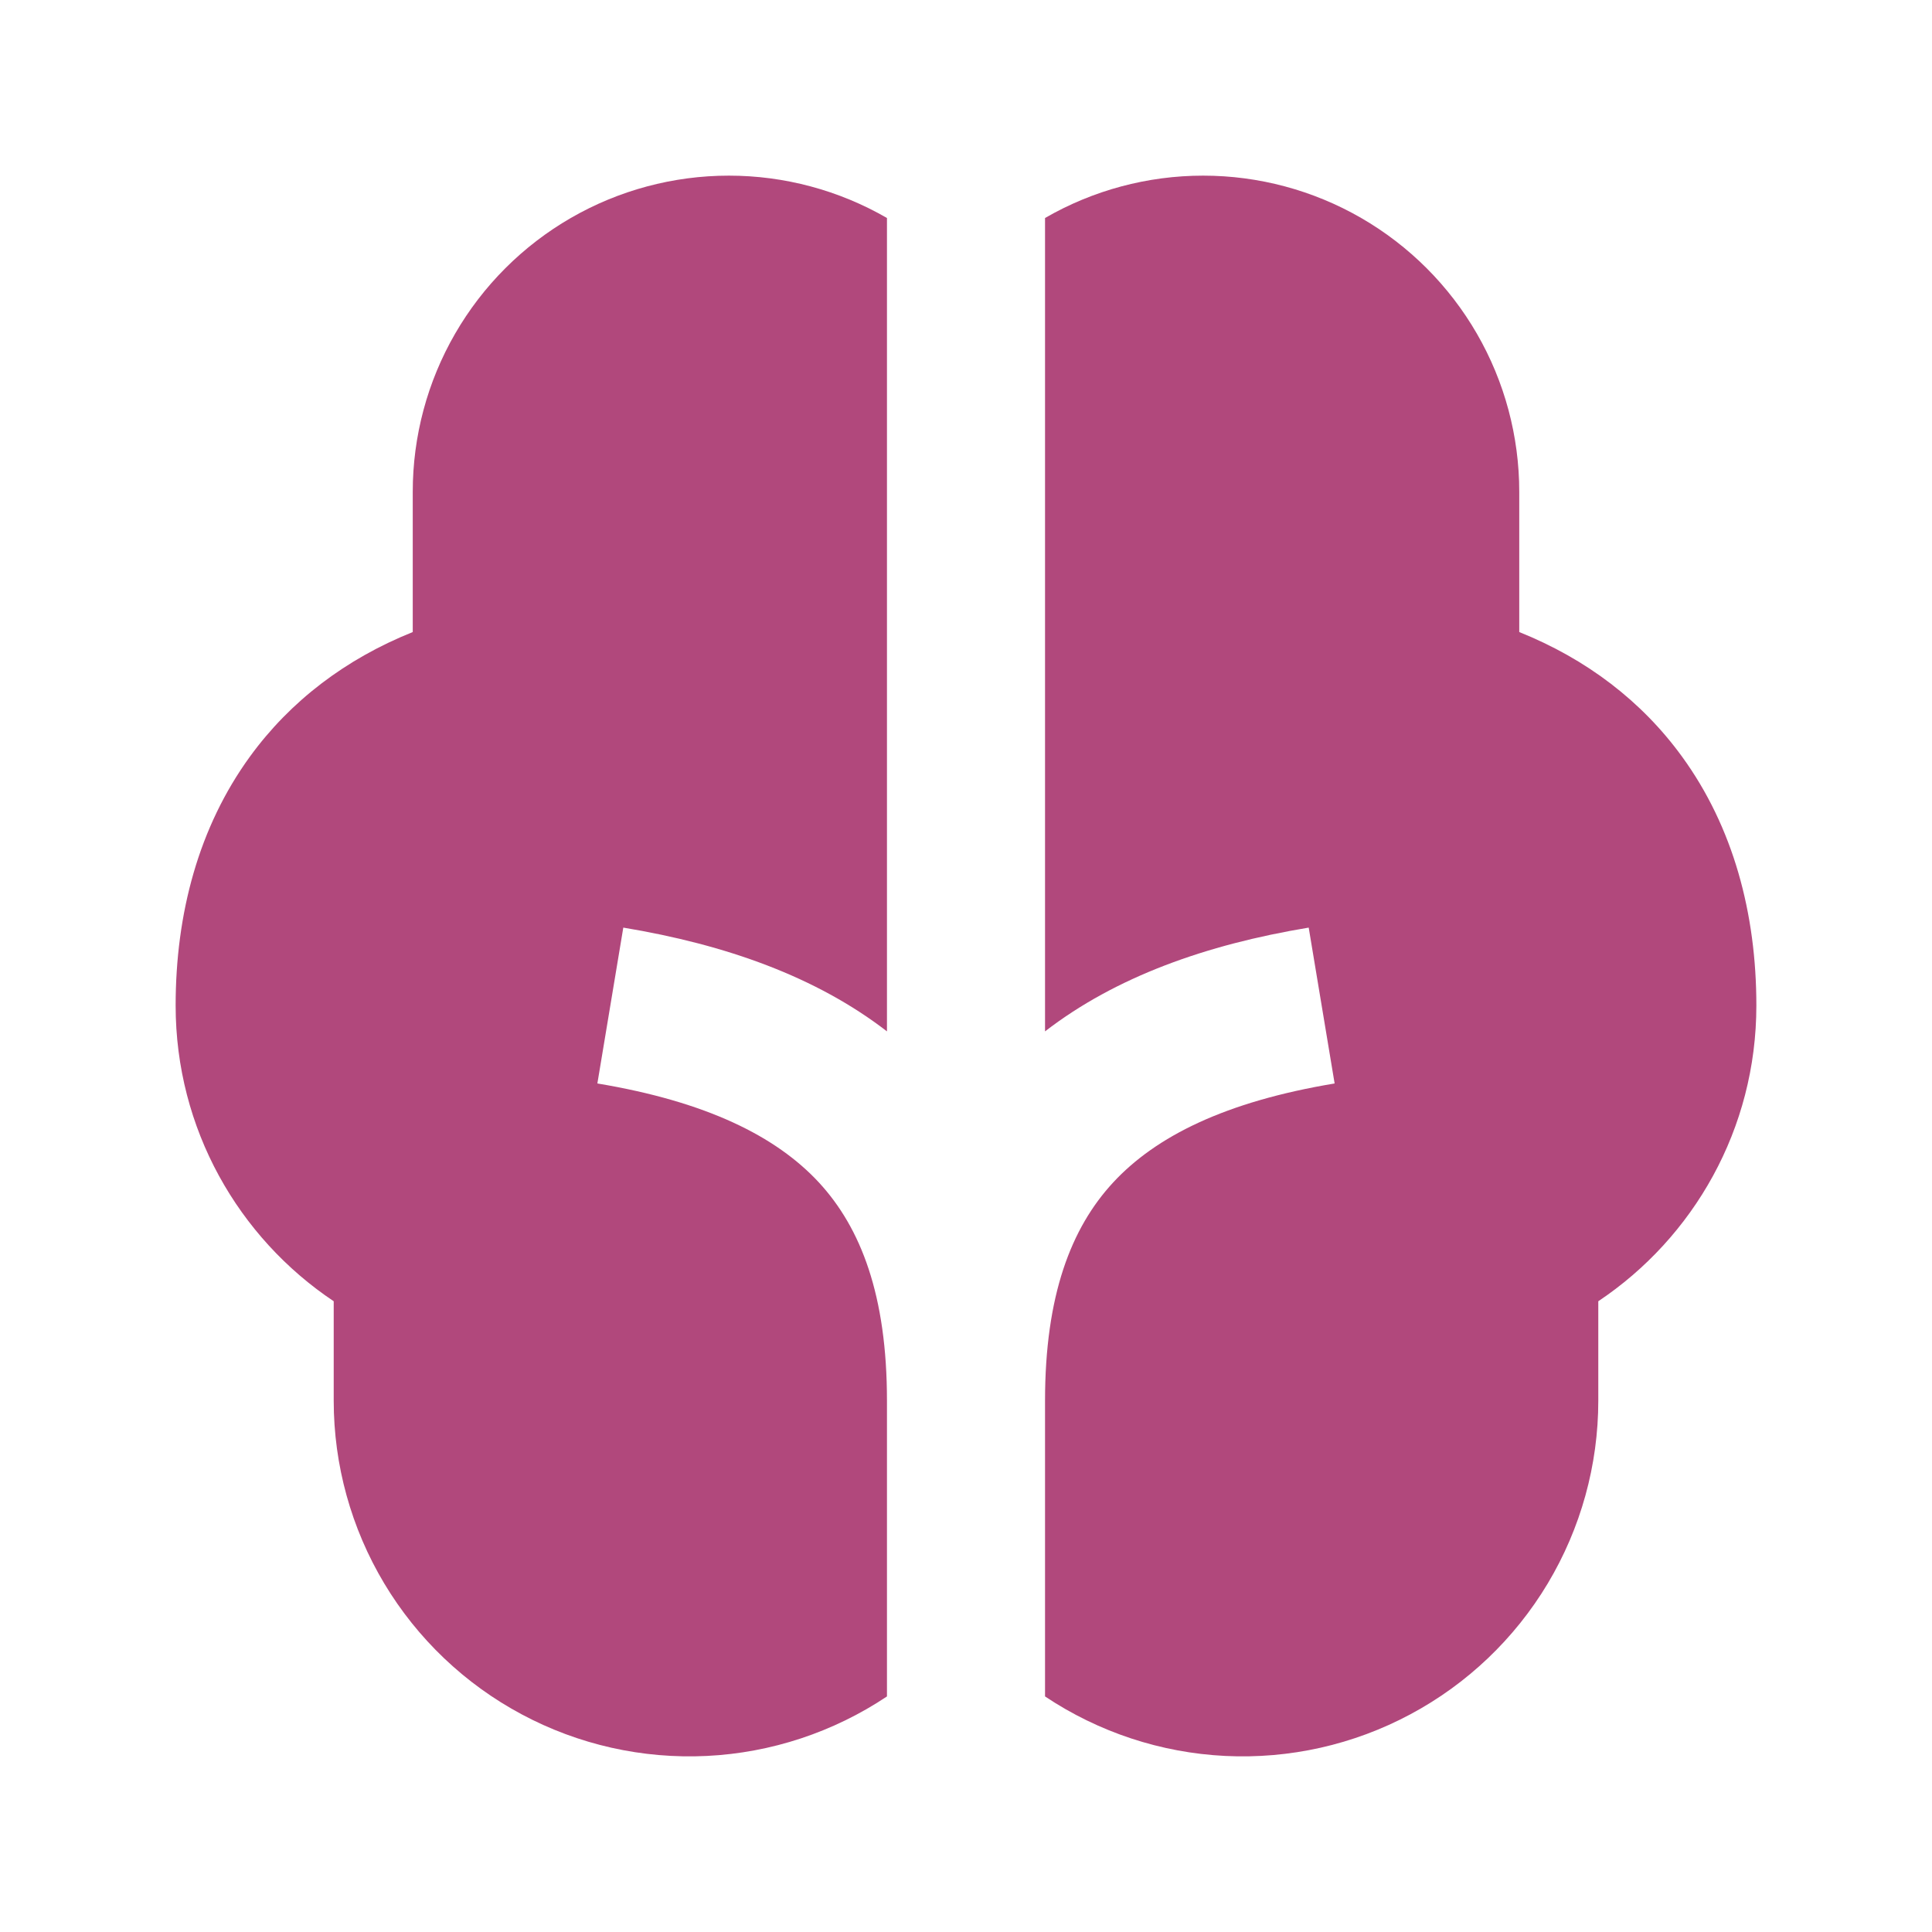 <svg xmlns="http://www.w3.org/2000/svg" width="55" height="55" viewBox="0 0 55 55" fill="none"><path d="M25.25 6.206C23.882 5.416 22.329 5 20.75 5C19.169 5 17.617 5.416 16.249 6.206C14.881 6.996 13.745 8.133 12.955 9.501C12.165 10.869 11.75 12.422 11.75 14.002V17.993C9.835 18.762 8.265 19.959 7.117 21.536C5.657 23.545 5 26.005 5 28.626C5 32.138 6.789 35.231 9.5 37.044V39.875C9.5 41.708 9.998 43.507 10.94 45.08C11.883 46.653 13.235 47.94 14.852 48.804C16.469 49.669 18.29 50.078 20.122 49.988C21.953 49.898 23.725 49.312 25.25 48.294V39.875C25.25 36.876 24.508 34.959 23.315 33.665C22.093 32.345 20.111 31.361 17.006 30.844L17.744 26.407C20.674 26.893 23.238 27.809 25.25 29.361V6.206ZM29.75 6.206V29.361C31.762 27.809 34.327 26.893 37.256 26.407L37.994 30.844C34.889 31.361 32.907 32.345 31.685 33.667C30.492 34.959 29.75 36.876 29.75 39.875V48.294C31.275 49.312 33.047 49.898 34.879 49.988C36.71 50.078 38.531 49.669 40.148 48.804C41.765 47.94 43.117 46.653 44.06 45.08C45.002 43.507 45.5 41.708 45.5 39.875V37.044C48.211 35.231 50 32.14 50 28.626C50 26.005 49.343 23.545 47.883 21.538C46.735 19.959 45.165 18.762 43.25 17.993V14.002C43.25 12.422 42.835 10.869 42.045 9.501C41.255 8.133 40.119 6.996 38.751 6.206C37.383 5.416 35.831 5 34.251 5C32.67 5 31.118 5.416 29.75 6.206Z" fill="#B1487C"></path></svg>